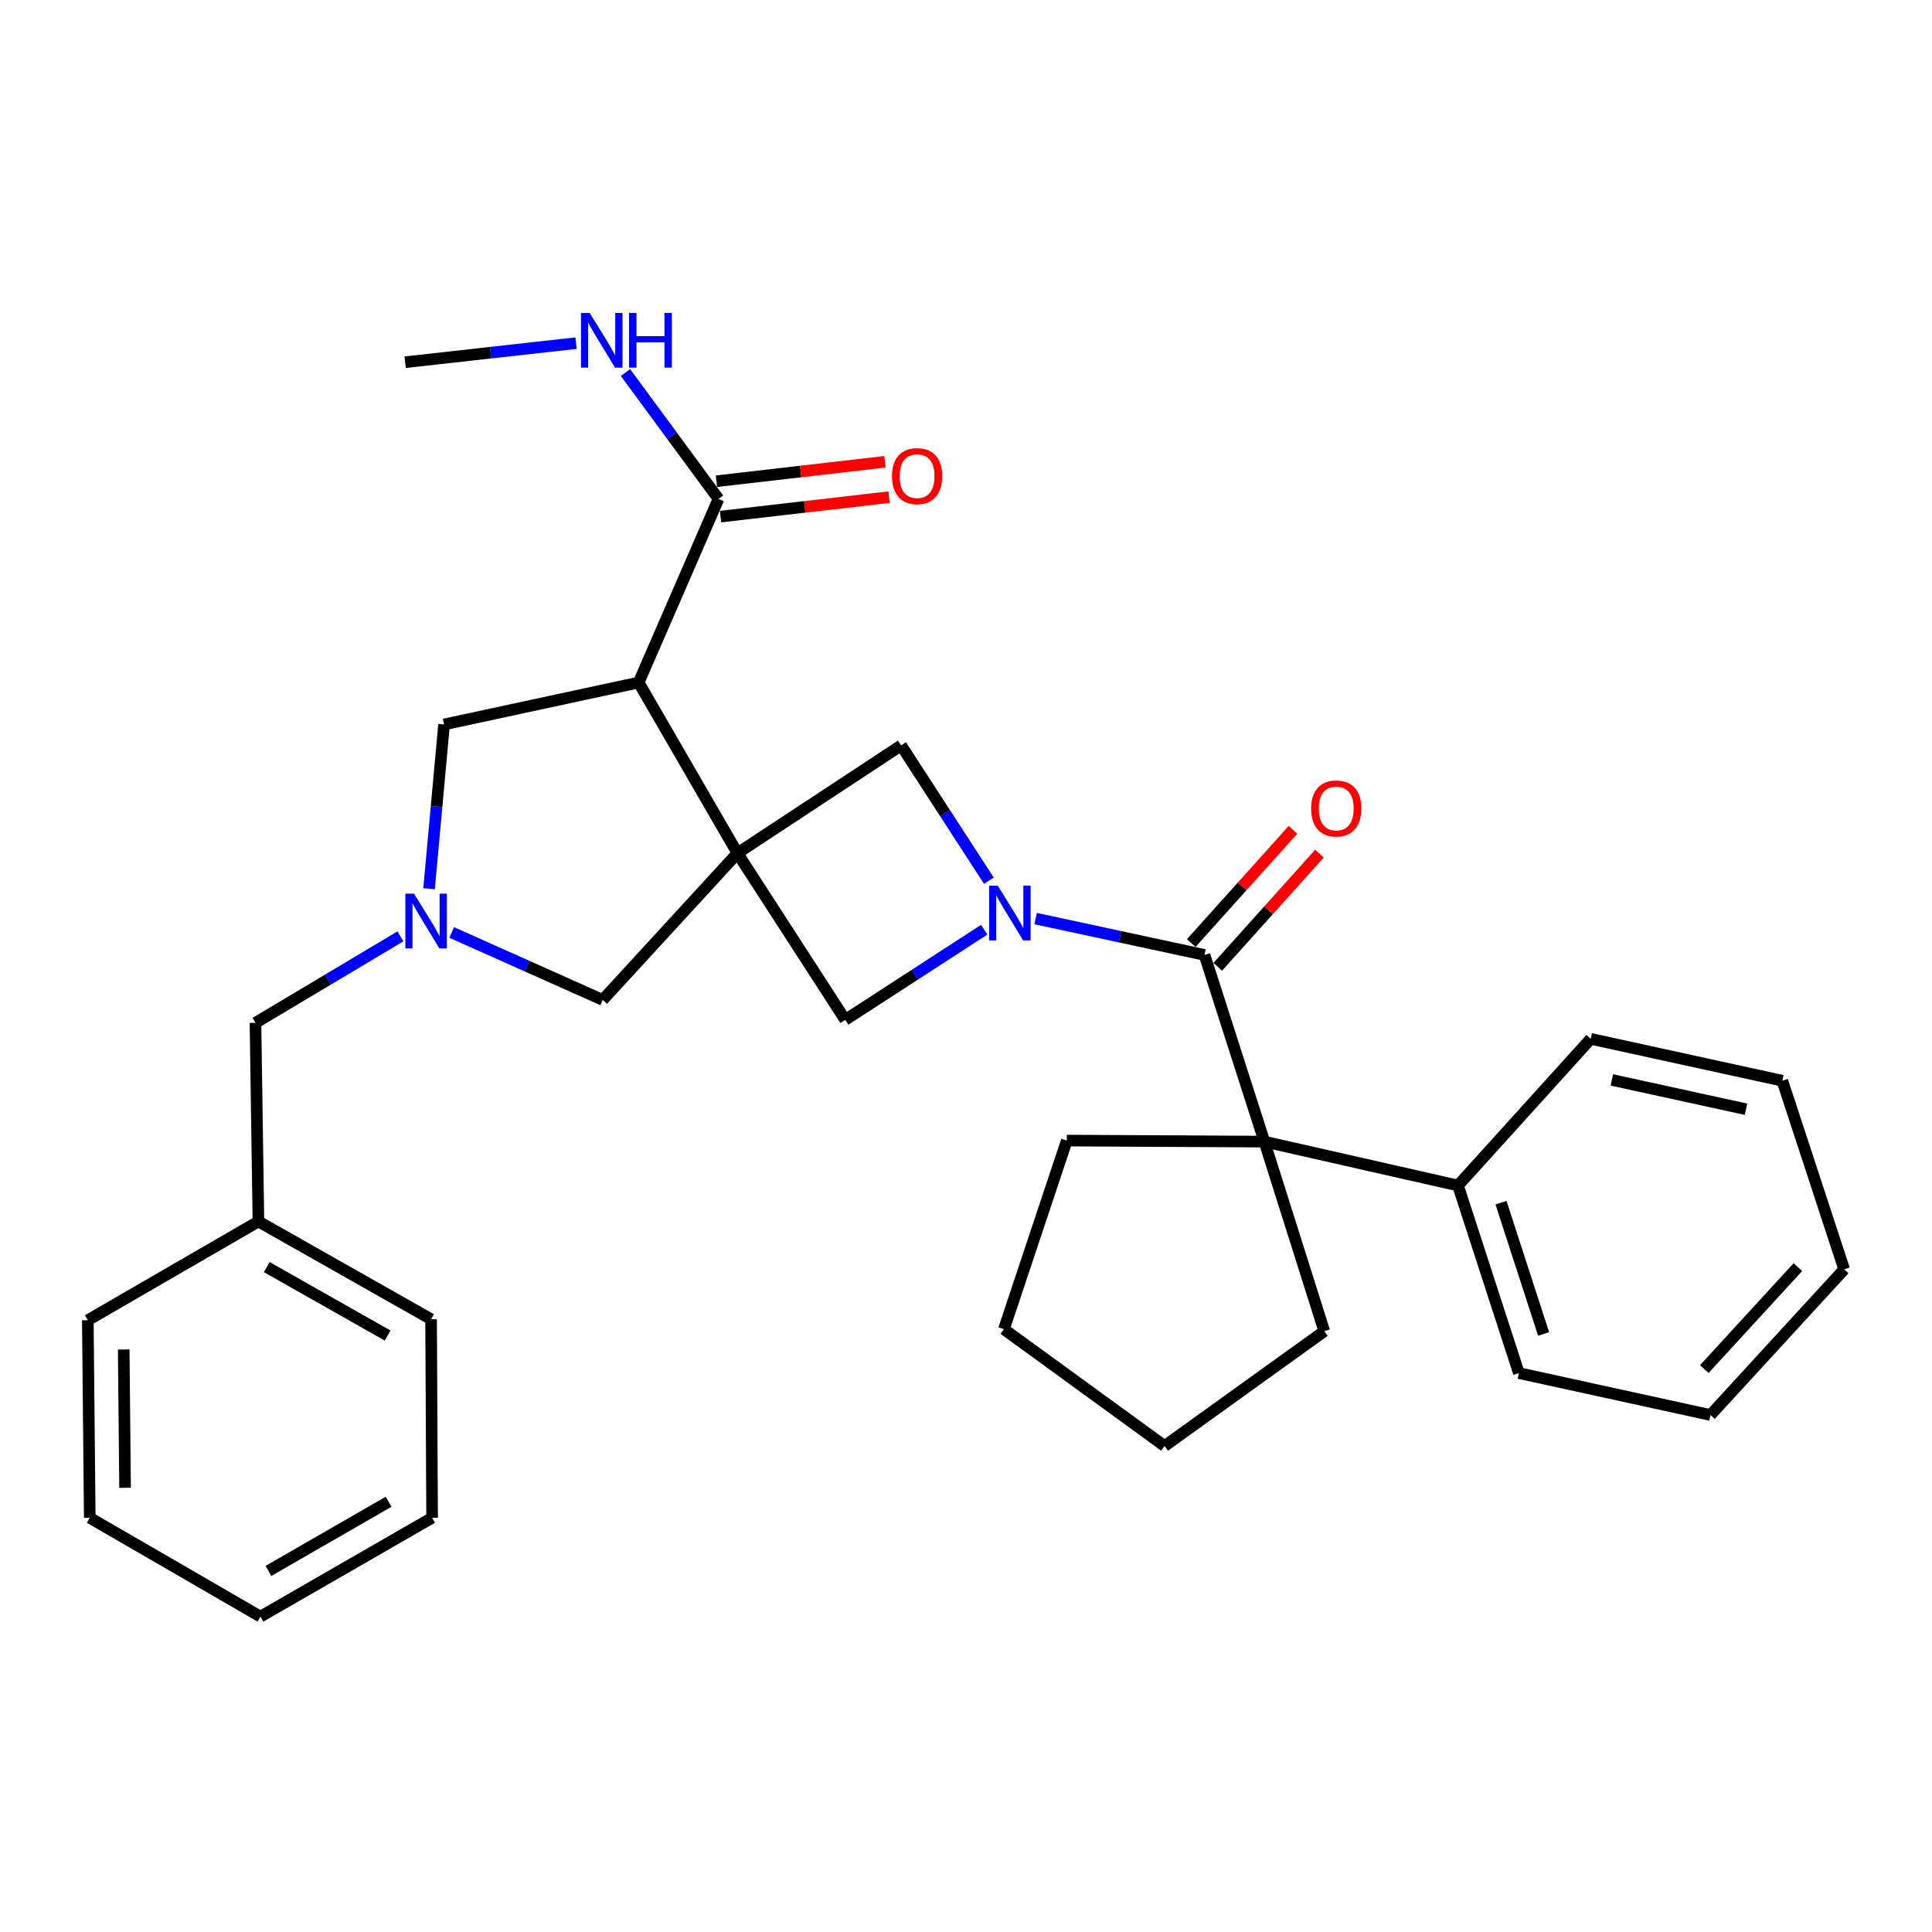 <?xml version='1.0' encoding='iso-8859-1'?>
<svg version='1.1' baseProfile='full'
              xmlns='http://www.w3.org/2000/svg'
                      xmlns:rdkit='http://www.rdkit.org/xml'
                      xmlns:xlink='http://www.w3.org/1999/xlink'
                  xml:space='preserve'
width='1000px' height='1000px' viewBox='0 0 1000 1000'>
<!-- END OF HEADER -->
<rect style='opacity:1.0;fill:#FFFFFF;stroke:none' width='1000' height='1000' x='0' y='0'> </rect>
<path class='bond-1' d='M 381.708,441.618 L 330.568,353.273' style='fill:none;fill-rule:evenodd;stroke:#000000;stroke-width:6px;stroke-linecap:butt;stroke-linejoin:miter;stroke-opacity:1' />
<path class='bond-5' d='M 381.708,441.618 L 466.419,385.83' style='fill:none;fill-rule:evenodd;stroke:#000000;stroke-width:6px;stroke-linecap:butt;stroke-linejoin:miter;stroke-opacity:1' />
<path class='bond-6' d='M 381.708,441.618 L 437.496,527.875' style='fill:none;fill-rule:evenodd;stroke:#000000;stroke-width:6px;stroke-linecap:butt;stroke-linejoin:miter;stroke-opacity:1' />
<path class='bond-8' d='M 381.708,441.618 L 311.955,517.555' style='fill:none;fill-rule:evenodd;stroke:#000000;stroke-width:6px;stroke-linecap:butt;stroke-linejoin:miter;stroke-opacity:1' />
<path class='bond-0' d='M 509.429,481.205 L 473.462,504.54' style='fill:none;fill-rule:evenodd;stroke:#0000FF;stroke-width:6px;stroke-linecap:butt;stroke-linejoin:miter;stroke-opacity:1' />
<path class='bond-0' d='M 473.462,504.54 L 437.496,527.875' style='fill:none;fill-rule:evenodd;stroke:#000000;stroke-width:6px;stroke-linecap:butt;stroke-linejoin:miter;stroke-opacity:1' />
<path class='bond-2' d='M 536.024,475.455 L 579.733,484.864' style='fill:none;fill-rule:evenodd;stroke:#0000FF;stroke-width:6px;stroke-linecap:butt;stroke-linejoin:miter;stroke-opacity:1' />
<path class='bond-2' d='M 579.733,484.864 L 623.442,494.273' style='fill:none;fill-rule:evenodd;stroke:#000000;stroke-width:6px;stroke-linecap:butt;stroke-linejoin:miter;stroke-opacity:1' />
<path class='bond-31' d='M 511.844,455.843 L 489.131,420.837' style='fill:none;fill-rule:evenodd;stroke:#0000FF;stroke-width:6px;stroke-linecap:butt;stroke-linejoin:miter;stroke-opacity:1' />
<path class='bond-31' d='M 489.131,420.837 L 466.419,385.83' style='fill:none;fill-rule:evenodd;stroke:#000000;stroke-width:6px;stroke-linecap:butt;stroke-linejoin:miter;stroke-opacity:1' />
<path class='bond-7' d='M 330.568,353.273 L 371.889,258.242' style='fill:none;fill-rule:evenodd;stroke:#000000;stroke-width:6px;stroke-linecap:butt;stroke-linejoin:miter;stroke-opacity:1' />
<path class='bond-9' d='M 330.568,353.273 L 229.845,374.978' style='fill:none;fill-rule:evenodd;stroke:#000000;stroke-width:6px;stroke-linecap:butt;stroke-linejoin:miter;stroke-opacity:1' />
<path class='bond-3' d='M 623.442,494.273 L 654.443,590.902' style='fill:none;fill-rule:evenodd;stroke:#000000;stroke-width:6px;stroke-linecap:butt;stroke-linejoin:miter;stroke-opacity:1' />
<path class='bond-10' d='M 630.296,500.432 L 656.619,471.137' style='fill:none;fill-rule:evenodd;stroke:#000000;stroke-width:6px;stroke-linecap:butt;stroke-linejoin:miter;stroke-opacity:1' />
<path class='bond-10' d='M 656.619,471.137 L 682.942,441.843' style='fill:none;fill-rule:evenodd;stroke:#FF0000;stroke-width:6px;stroke-linecap:butt;stroke-linejoin:miter;stroke-opacity:1' />
<path class='bond-10' d='M 616.588,488.115 L 642.911,458.82' style='fill:none;fill-rule:evenodd;stroke:#000000;stroke-width:6px;stroke-linecap:butt;stroke-linejoin:miter;stroke-opacity:1' />
<path class='bond-10' d='M 642.911,458.82 L 669.234,429.525' style='fill:none;fill-rule:evenodd;stroke:#FF0000;stroke-width:6px;stroke-linecap:butt;stroke-linejoin:miter;stroke-opacity:1' />
<path class='bond-11' d='M 654.443,590.902 L 754.655,613.62' style='fill:none;fill-rule:evenodd;stroke:#000000;stroke-width:6px;stroke-linecap:butt;stroke-linejoin:miter;stroke-opacity:1' />
<path class='bond-15' d='M 654.443,590.902 L 685.445,689.024' style='fill:none;fill-rule:evenodd;stroke:#000000;stroke-width:6px;stroke-linecap:butt;stroke-linejoin:miter;stroke-opacity:1' />
<path class='bond-16' d='M 654.443,590.902 L 552.174,590.359' style='fill:none;fill-rule:evenodd;stroke:#000000;stroke-width:6px;stroke-linecap:butt;stroke-linejoin:miter;stroke-opacity:1' />
<path class='bond-4' d='M 233.801,482.641 L 272.878,500.098' style='fill:none;fill-rule:evenodd;stroke:#0000FF;stroke-width:6px;stroke-linecap:butt;stroke-linejoin:miter;stroke-opacity:1' />
<path class='bond-4' d='M 272.878,500.098 L 311.955,517.555' style='fill:none;fill-rule:evenodd;stroke:#000000;stroke-width:6px;stroke-linecap:butt;stroke-linejoin:miter;stroke-opacity:1' />
<path class='bond-13' d='M 207.247,484.667 L 169.74,507.044' style='fill:none;fill-rule:evenodd;stroke:#0000FF;stroke-width:6px;stroke-linecap:butt;stroke-linejoin:miter;stroke-opacity:1' />
<path class='bond-13' d='M 169.74,507.044 L 132.234,529.421' style='fill:none;fill-rule:evenodd;stroke:#000000;stroke-width:6px;stroke-linecap:butt;stroke-linejoin:miter;stroke-opacity:1' />
<path class='bond-32' d='M 222.084,460.011 L 225.964,417.494' style='fill:none;fill-rule:evenodd;stroke:#0000FF;stroke-width:6px;stroke-linecap:butt;stroke-linejoin:miter;stroke-opacity:1' />
<path class='bond-32' d='M 225.964,417.494 L 229.845,374.978' style='fill:none;fill-rule:evenodd;stroke:#000000;stroke-width:6px;stroke-linecap:butt;stroke-linejoin:miter;stroke-opacity:1' />
<path class='bond-12' d='M 372.947,267.395 L 416.554,262.358' style='fill:none;fill-rule:evenodd;stroke:#000000;stroke-width:6px;stroke-linecap:butt;stroke-linejoin:miter;stroke-opacity:1' />
<path class='bond-12' d='M 416.554,262.358 L 460.161,257.32' style='fill:none;fill-rule:evenodd;stroke:#FF0000;stroke-width:6px;stroke-linecap:butt;stroke-linejoin:miter;stroke-opacity:1' />
<path class='bond-12' d='M 370.832,249.088 L 414.439,244.051' style='fill:none;fill-rule:evenodd;stroke:#000000;stroke-width:6px;stroke-linecap:butt;stroke-linejoin:miter;stroke-opacity:1' />
<path class='bond-12' d='M 414.439,244.051 L 458.047,239.013' style='fill:none;fill-rule:evenodd;stroke:#FF0000;stroke-width:6px;stroke-linecap:butt;stroke-linejoin:miter;stroke-opacity:1' />
<path class='bond-14' d='M 371.889,258.242 L 347.824,225.536' style='fill:none;fill-rule:evenodd;stroke:#000000;stroke-width:6px;stroke-linecap:butt;stroke-linejoin:miter;stroke-opacity:1' />
<path class='bond-14' d='M 347.824,225.536 L 323.758,192.83' style='fill:none;fill-rule:evenodd;stroke:#0000FF;stroke-width:6px;stroke-linecap:butt;stroke-linejoin:miter;stroke-opacity:1' />
<path class='bond-18' d='M 754.655,613.62 L 786.168,710.709' style='fill:none;fill-rule:evenodd;stroke:#000000;stroke-width:6px;stroke-linecap:butt;stroke-linejoin:miter;stroke-opacity:1' />
<path class='bond-18' d='M 776.91,622.494 L 798.97,690.456' style='fill:none;fill-rule:evenodd;stroke:#000000;stroke-width:6px;stroke-linecap:butt;stroke-linejoin:miter;stroke-opacity:1' />
<path class='bond-19' d='M 754.655,613.62 L 823.353,537.704' style='fill:none;fill-rule:evenodd;stroke:#000000;stroke-width:6px;stroke-linecap:butt;stroke-linejoin:miter;stroke-opacity:1' />
<path class='bond-17' d='M 132.234,529.421 L 133.759,632.223' style='fill:none;fill-rule:evenodd;stroke:#000000;stroke-width:6px;stroke-linecap:butt;stroke-linejoin:miter;stroke-opacity:1' />
<path class='bond-20' d='M 298.164,177.607 L 253.935,182.546' style='fill:none;fill-rule:evenodd;stroke:#0000FF;stroke-width:6px;stroke-linecap:butt;stroke-linejoin:miter;stroke-opacity:1' />
<path class='bond-20' d='M 253.935,182.546 L 209.706,187.486' style='fill:none;fill-rule:evenodd;stroke:#000000;stroke-width:6px;stroke-linecap:butt;stroke-linejoin:miter;stroke-opacity:1' />
<path class='bond-24' d='M 685.445,689.024 L 602.781,748.457' style='fill:none;fill-rule:evenodd;stroke:#000000;stroke-width:6px;stroke-linecap:butt;stroke-linejoin:miter;stroke-opacity:1' />
<path class='bond-23' d='M 552.174,590.359 L 519.627,687.98' style='fill:none;fill-rule:evenodd;stroke:#000000;stroke-width:6px;stroke-linecap:butt;stroke-linejoin:miter;stroke-opacity:1' />
<path class='bond-21' d='M 133.759,632.223 L 223.128,682.83' style='fill:none;fill-rule:evenodd;stroke:#000000;stroke-width:6px;stroke-linecap:butt;stroke-linejoin:miter;stroke-opacity:1' />
<path class='bond-21' d='M 138.084,655.85 L 200.642,691.275' style='fill:none;fill-rule:evenodd;stroke:#000000;stroke-width:6px;stroke-linecap:butt;stroke-linejoin:miter;stroke-opacity:1' />
<path class='bond-22' d='M 133.759,632.223 L 45.455,683.342' style='fill:none;fill-rule:evenodd;stroke:#000000;stroke-width:6px;stroke-linecap:butt;stroke-linejoin:miter;stroke-opacity:1' />
<path class='bond-26' d='M 786.168,710.709 L 885.345,732.404' style='fill:none;fill-rule:evenodd;stroke:#000000;stroke-width:6px;stroke-linecap:butt;stroke-linejoin:miter;stroke-opacity:1' />
<path class='bond-25' d='M 823.353,537.704 L 922.531,559.388' style='fill:none;fill-rule:evenodd;stroke:#000000;stroke-width:6px;stroke-linecap:butt;stroke-linejoin:miter;stroke-opacity:1' />
<path class='bond-25' d='M 834.293,558.96 L 903.718,574.139' style='fill:none;fill-rule:evenodd;stroke:#000000;stroke-width:6px;stroke-linecap:butt;stroke-linejoin:miter;stroke-opacity:1' />
<path class='bond-28' d='M 223.128,682.83 L 223.661,785.601' style='fill:none;fill-rule:evenodd;stroke:#000000;stroke-width:6px;stroke-linecap:butt;stroke-linejoin:miter;stroke-opacity:1' />
<path class='bond-27' d='M 45.455,683.342 L 46.458,785.601' style='fill:none;fill-rule:evenodd;stroke:#000000;stroke-width:6px;stroke-linecap:butt;stroke-linejoin:miter;stroke-opacity:1' />
<path class='bond-27' d='M 64.033,698.5 L 64.735,770.082' style='fill:none;fill-rule:evenodd;stroke:#000000;stroke-width:6px;stroke-linecap:butt;stroke-linejoin:miter;stroke-opacity:1' />
<path class='bond-33' d='M 519.627,687.98 L 602.781,748.457' style='fill:none;fill-rule:evenodd;stroke:#000000;stroke-width:6px;stroke-linecap:butt;stroke-linejoin:miter;stroke-opacity:1' />
<path class='bond-30' d='M 922.531,559.388 L 954.545,657.01' style='fill:none;fill-rule:evenodd;stroke:#000000;stroke-width:6px;stroke-linecap:butt;stroke-linejoin:miter;stroke-opacity:1' />
<path class='bond-35' d='M 885.345,732.404 L 954.545,657.01' style='fill:none;fill-rule:evenodd;stroke:#000000;stroke-width:6px;stroke-linecap:butt;stroke-linejoin:miter;stroke-opacity:1' />
<path class='bond-35' d='M 882.149,708.633 L 930.589,655.857' style='fill:none;fill-rule:evenodd;stroke:#000000;stroke-width:6px;stroke-linecap:butt;stroke-linejoin:miter;stroke-opacity:1' />
<path class='bond-29' d='M 46.458,785.601 L 134.814,836.751' style='fill:none;fill-rule:evenodd;stroke:#000000;stroke-width:6px;stroke-linecap:butt;stroke-linejoin:miter;stroke-opacity:1' />
<path class='bond-34' d='M 223.661,785.601 L 134.814,836.751' style='fill:none;fill-rule:evenodd;stroke:#000000;stroke-width:6px;stroke-linecap:butt;stroke-linejoin:miter;stroke-opacity:1' />
<path class='bond-34' d='M 201.139,777.303 L 138.946,813.108' style='fill:none;fill-rule:evenodd;stroke:#000000;stroke-width:6px;stroke-linecap:butt;stroke-linejoin:miter;stroke-opacity:1' />
<path  class='atom-1' d='M 516.448 458.429
L 525.728 473.429
Q 526.648 474.909, 528.128 477.589
Q 529.608 480.269, 529.688 480.429
L 529.688 458.429
L 533.448 458.429
L 533.448 486.749
L 529.568 486.749
L 519.608 470.349
Q 518.448 468.429, 517.208 466.229
Q 516.008 464.029, 515.648 463.349
L 515.648 486.749
L 511.968 486.749
L 511.968 458.429
L 516.448 458.429
' fill='#0000FF'/>
<path  class='atom-5' d='M 214.299 462.565
L 223.579 477.565
Q 224.499 479.045, 225.979 481.725
Q 227.459 484.405, 227.539 484.565
L 227.539 462.565
L 231.299 462.565
L 231.299 490.885
L 227.419 490.885
L 217.459 474.485
Q 216.299 472.565, 215.059 470.365
Q 213.859 468.165, 213.499 467.485
L 213.499 490.885
L 209.819 490.885
L 209.819 462.565
L 214.299 462.565
' fill='#0000FF'/>
<path  class='atom-11' d='M 678.639 418.458
Q 678.639 411.658, 681.999 407.858
Q 685.359 404.058, 691.639 404.058
Q 697.919 404.058, 701.279 407.858
Q 704.639 411.658, 704.639 418.458
Q 704.639 425.338, 701.239 429.258
Q 697.839 433.138, 691.639 433.138
Q 685.399 433.138, 681.999 429.258
Q 678.639 425.378, 678.639 418.458
M 691.639 429.938
Q 695.959 429.938, 698.279 427.058
Q 700.639 424.138, 700.639 418.458
Q 700.639 412.898, 698.279 410.098
Q 695.959 407.258, 691.639 407.258
Q 687.319 407.258, 684.959 410.058
Q 682.639 412.858, 682.639 418.458
Q 682.639 424.178, 684.959 427.058
Q 687.319 429.938, 691.639 429.938
' fill='#FF0000'/>
<path  class='atom-13' d='M 461.691 246.446
Q 461.691 239.646, 465.051 235.846
Q 468.411 232.046, 474.691 232.046
Q 480.971 232.046, 484.331 235.846
Q 487.691 239.646, 487.691 246.446
Q 487.691 253.326, 484.291 257.246
Q 480.891 261.126, 474.691 261.126
Q 468.451 261.126, 465.051 257.246
Q 461.691 253.366, 461.691 246.446
M 474.691 257.926
Q 479.011 257.926, 481.331 255.046
Q 483.691 252.126, 483.691 246.446
Q 483.691 240.886, 481.331 238.086
Q 479.011 235.246, 474.691 235.246
Q 470.371 235.246, 468.011 238.046
Q 465.691 240.846, 465.691 246.446
Q 465.691 252.166, 468.011 255.046
Q 470.371 257.926, 474.691 257.926
' fill='#FF0000'/>
<path  class='atom-15' d='M 305.204 161.961
L 314.484 176.961
Q 315.404 178.441, 316.884 181.121
Q 318.364 183.801, 318.444 183.961
L 318.444 161.961
L 322.204 161.961
L 322.204 190.281
L 318.324 190.281
L 308.364 173.881
Q 307.204 171.961, 305.964 169.761
Q 304.764 167.561, 304.404 166.881
L 304.404 190.281
L 300.724 190.281
L 300.724 161.961
L 305.204 161.961
' fill='#0000FF'/>
<path  class='atom-15' d='M 325.604 161.961
L 329.444 161.961
L 329.444 174.001
L 343.924 174.001
L 343.924 161.961
L 347.764 161.961
L 347.764 190.281
L 343.924 190.281
L 343.924 177.201
L 329.444 177.201
L 329.444 190.281
L 325.604 190.281
L 325.604 161.961
' fill='#0000FF'/>
</svg>
